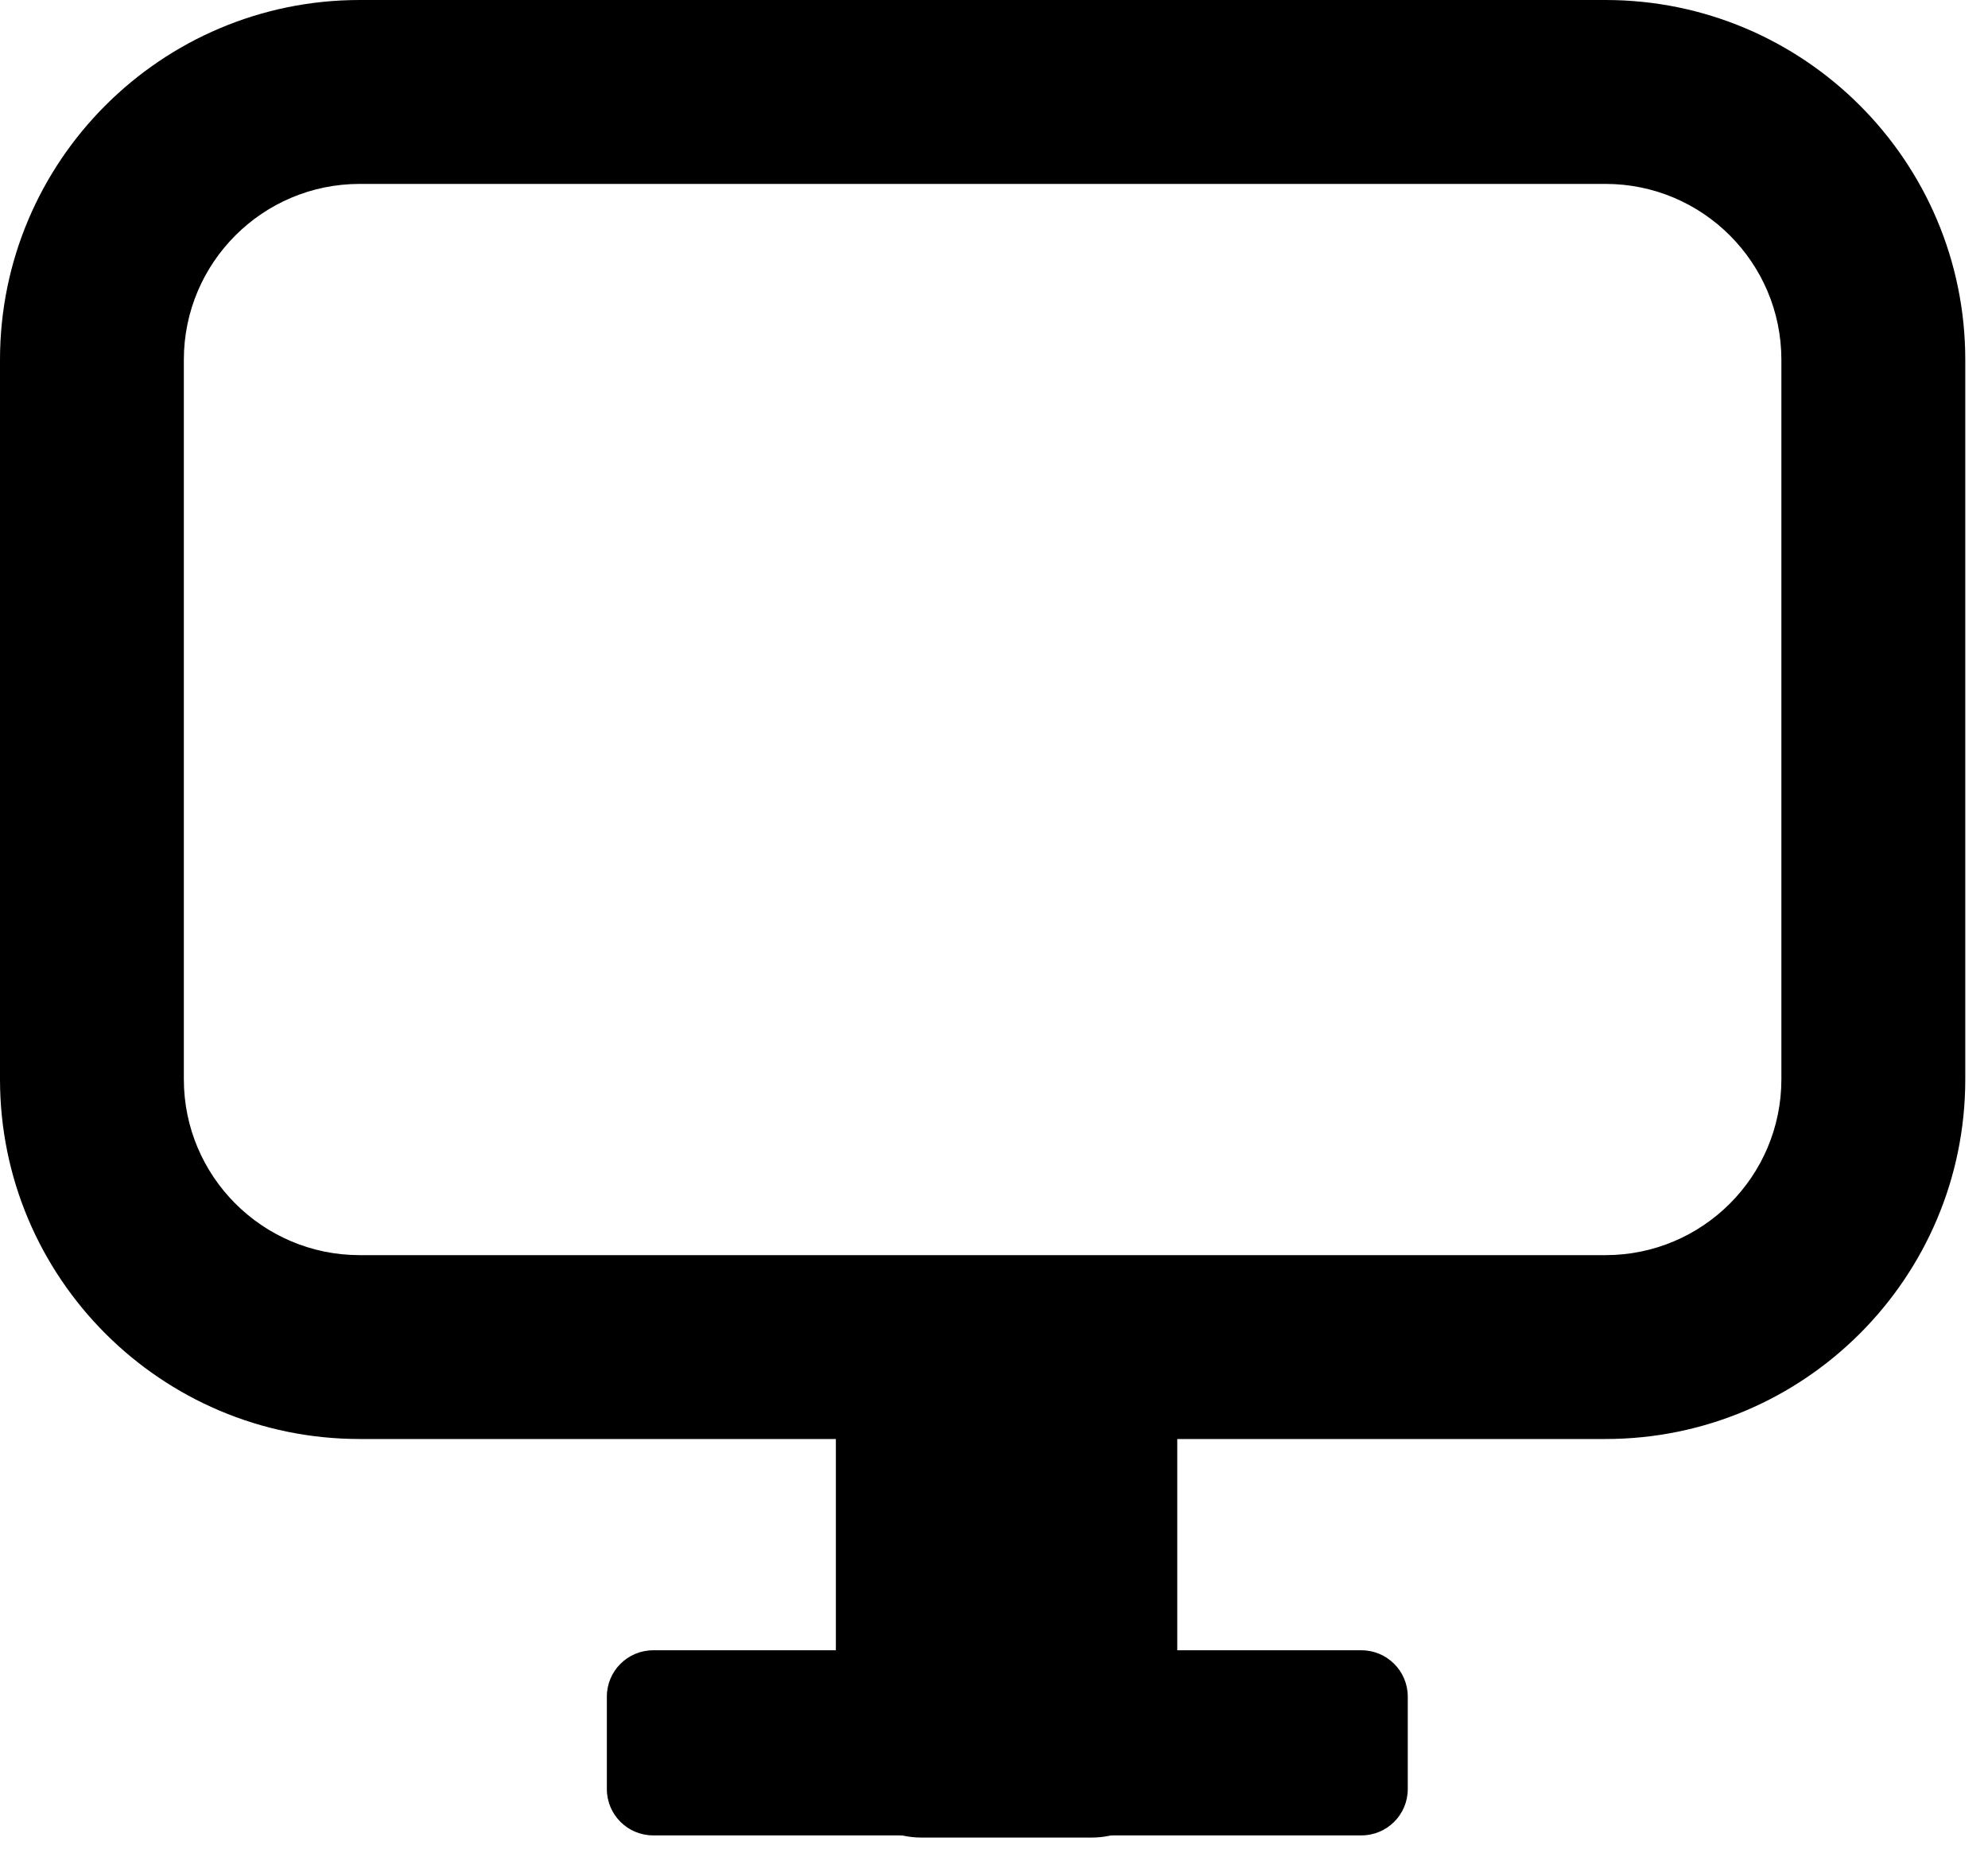 <?xml version="1.0" encoding="UTF-8" standalone="no"?>
<!DOCTYPE svg PUBLIC "-//W3C//DTD SVG 1.1//EN" "http://www.w3.org/Graphics/SVG/1.1/DTD/svg11.dtd">
<svg width="100%" height="100%" viewBox="0 0 44 41" version="1.1" xmlns="http://www.w3.org/2000/svg" xmlns:xlink="http://www.w3.org/1999/xlink" xml:space="preserve" xmlns:serif="http://www.serif.com/" style="fill-rule:evenodd;clip-rule:evenodd;stroke-linejoin:round;stroke-miterlimit:2;">
    <g transform="matrix(1,0,0,1,-59.082,-107.945)">
        <path d="M102.579,115.907L102.579,131.83C102.579,136.224 99.011,139.791 94.617,139.791L67.043,139.791C62.649,139.791 59.082,136.224 59.082,131.83L59.082,115.907C59.082,111.513 62.649,107.945 67.043,107.945L94.617,107.945C99.011,107.945 102.579,111.513 102.579,115.907ZM98.509,115.907C98.509,113.759 96.765,112.015 94.617,112.015L67.043,112.015C64.895,112.015 63.151,113.759 63.151,115.907L63.151,131.83C63.151,133.978 64.895,135.722 67.043,135.722L94.617,135.722C96.765,135.722 98.509,133.978 98.509,131.83L98.509,115.907Z"/>
        <g transform="matrix(1,0,0,1.068,0,-10.037)">
            <path d="M85.138,139.866L85.138,146.778C85.138,147.754 84.291,148.547 83.249,148.547L79.471,148.547C78.429,148.547 77.582,147.754 77.582,146.778L77.582,139.866C77.582,138.889 78.429,138.096 79.471,138.096L83.249,138.096C84.291,138.096 85.138,138.889 85.138,139.866Z"/>
        </g>
        <g transform="matrix(2.346,0,0,0.392,-109.494,90.333)">
            <path d="M85.138,140.709L85.138,145.934C85.138,147.376 84.942,148.547 84.701,148.547L78.019,148.547C77.778,148.547 77.582,147.376 77.582,145.934L77.582,140.709C77.582,139.267 77.778,138.096 78.019,138.096L84.701,138.096C84.942,138.096 85.138,139.267 85.138,140.709Z"/>
        </g>
    </g>
</svg>
